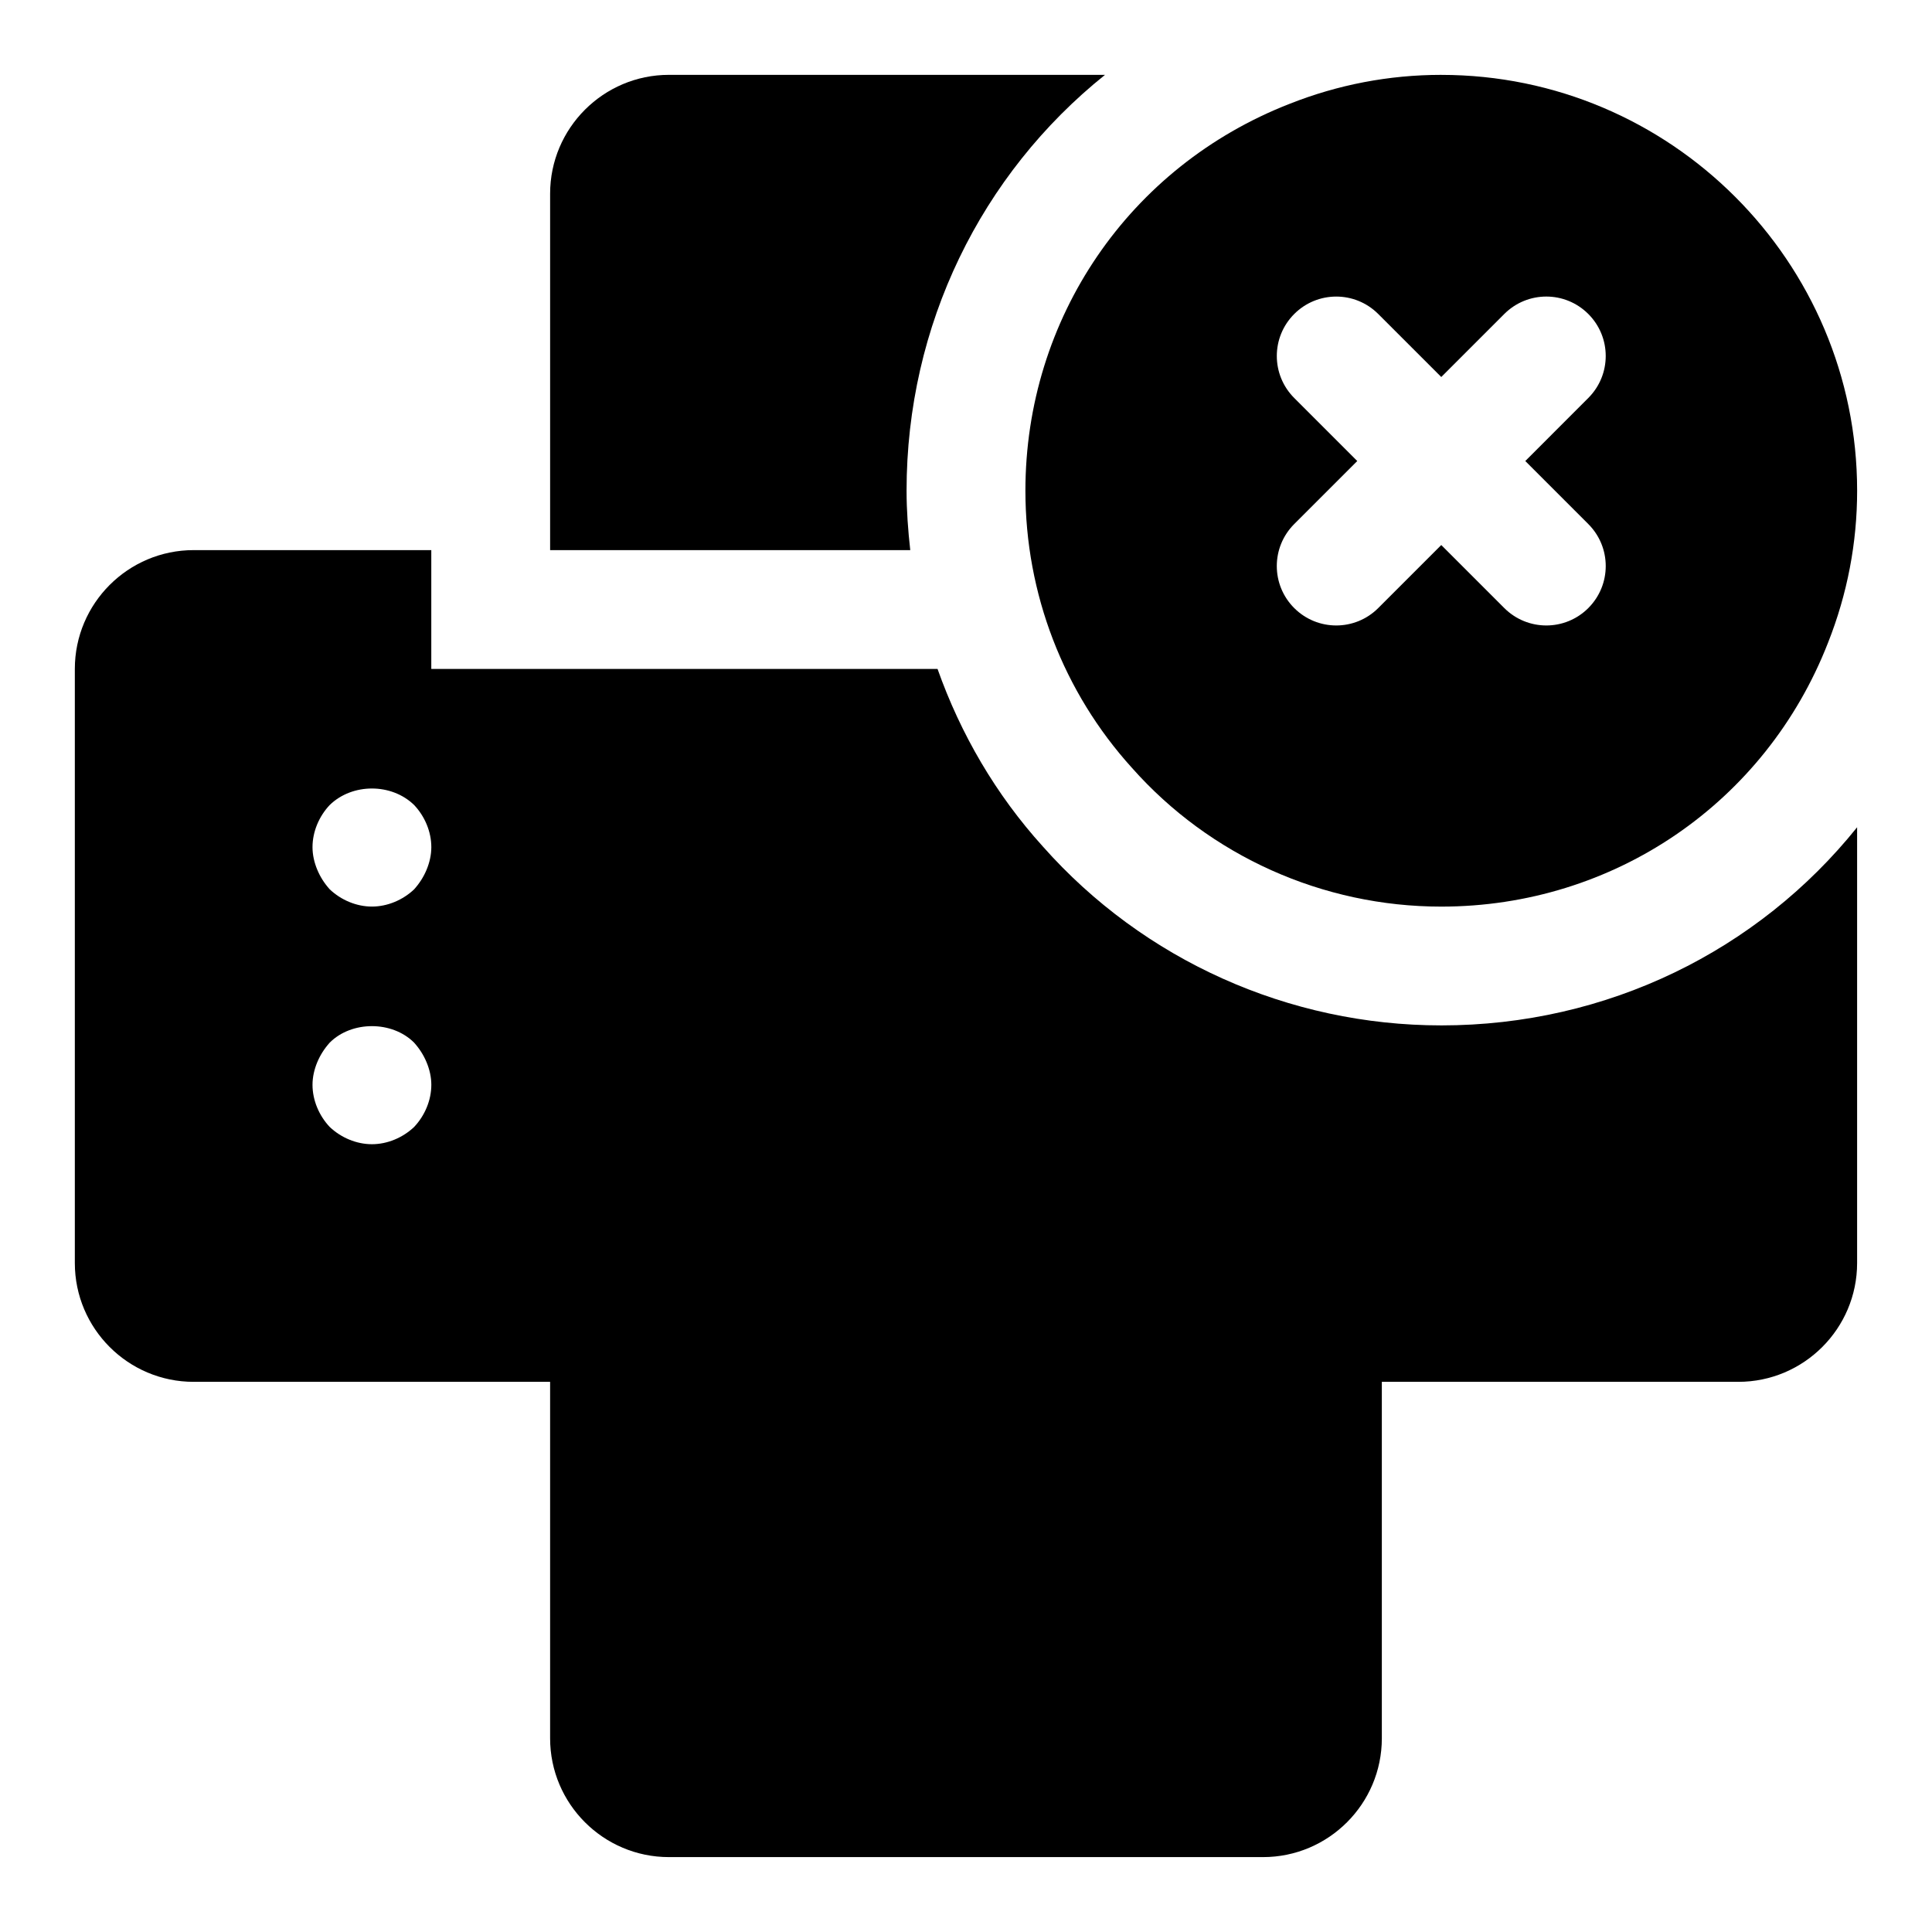 <?xml version="1.0" encoding="UTF-8"?>
<!-- Uploaded to: ICON Repo, www.svgrepo.com, Generator: ICON Repo Mixer Tools -->
<svg fill="#000000" width="800px" height="800px" version="1.1" viewBox="144 144 512 512" xmlns="http://www.w3.org/2000/svg">
 <g>
  <path d="m525.95 163.84c-13.824 0-27.379 2.598-40.211 7.684-42.523 16.594-69.996 56.852-69.996 102.53 0 27.254 10.059 53.371 28.215 73.414 20.703 23.379 50.602 36.793 81.992 36.793 45.672 0 85.93-27.488 102.49-69.918 5.121-12.926 7.719-26.48 7.719-40.289 0-60.773-49.453-110.21-110.21-110.21zm38.969 119.04c6.156 6.156 6.156 16.105 0 22.262-3.07 3.07-7.102 4.613-11.133 4.613s-8.062-1.543-11.133-4.613l-16.703-16.703-16.703 16.703c-3.07 3.07-7.102 4.613-11.133 4.613s-8.062-1.543-11.133-4.613c-6.156-6.156-6.156-16.105 0-22.262l16.707-16.703-16.703-16.703c-6.156-6.156-6.156-16.105 0-22.262s16.105-6.156 22.262 0l16.703 16.699 16.703-16.703c6.156-6.156 16.105-6.156 22.262 0s6.156 16.105 0 22.262l-16.699 16.707z"/>
  <path d="m384.25 274.05c0-43.91 19.758-83.883 52.586-110.21l-115.56-0.004c-17.363 0-31.488 14.125-31.488 31.488v94.465h95.441c-0.582-5.211-0.977-10.453-0.977-15.742z"/>
  <path d="m525.95 415.74c-40.398 0-78.879-17.27-105.58-47.406-12.438-13.73-21.789-29.773-27.914-47.059h-134.16v-31.488h-62.977c-17.367 0-31.488 14.121-31.488 31.488v157.44c0 17.367 14.121 31.488 31.488 31.488h94.465v94.461c0 17.367 14.121 31.488 31.488 31.488h157.44c17.367 0 31.488-14.121 31.488-31.488v-94.461h94.465c17.367 0 31.488-14.121 31.488-31.488v-115.48c-26.277 32.75-66.285 52.508-110.21 52.508zm-272.21 26.922c-2.988 2.836-7.082 4.566-11.176 4.566s-8.188-1.73-11.18-4.566c-2.832-2.992-4.566-7.086-4.566-11.176 0-2.047 0.473-4.094 1.258-5.984 0.789-1.891 1.891-3.621 3.305-5.195 5.824-5.824 16.531-5.824 22.355 0 1.418 1.574 2.519 3.305 3.305 5.195 0.793 1.891 1.266 3.938 1.266 5.984 0 4.09-1.73 8.184-4.566 11.176zm3.309-68.172c-0.789 1.891-1.891 3.621-3.305 5.195-2.992 2.836-7.086 4.566-11.18 4.566s-8.188-1.73-11.18-4.566c-1.418-1.574-2.519-3.305-3.305-5.195-0.789-1.887-1.262-3.934-1.262-5.981 0-4.094 1.73-8.188 4.566-11.18 5.984-5.824 16.375-5.824 22.355 0 2.836 2.992 4.566 7.086 4.566 11.18 0 2.047-0.473 4.094-1.258 5.981z"/>
 </g>
</svg>